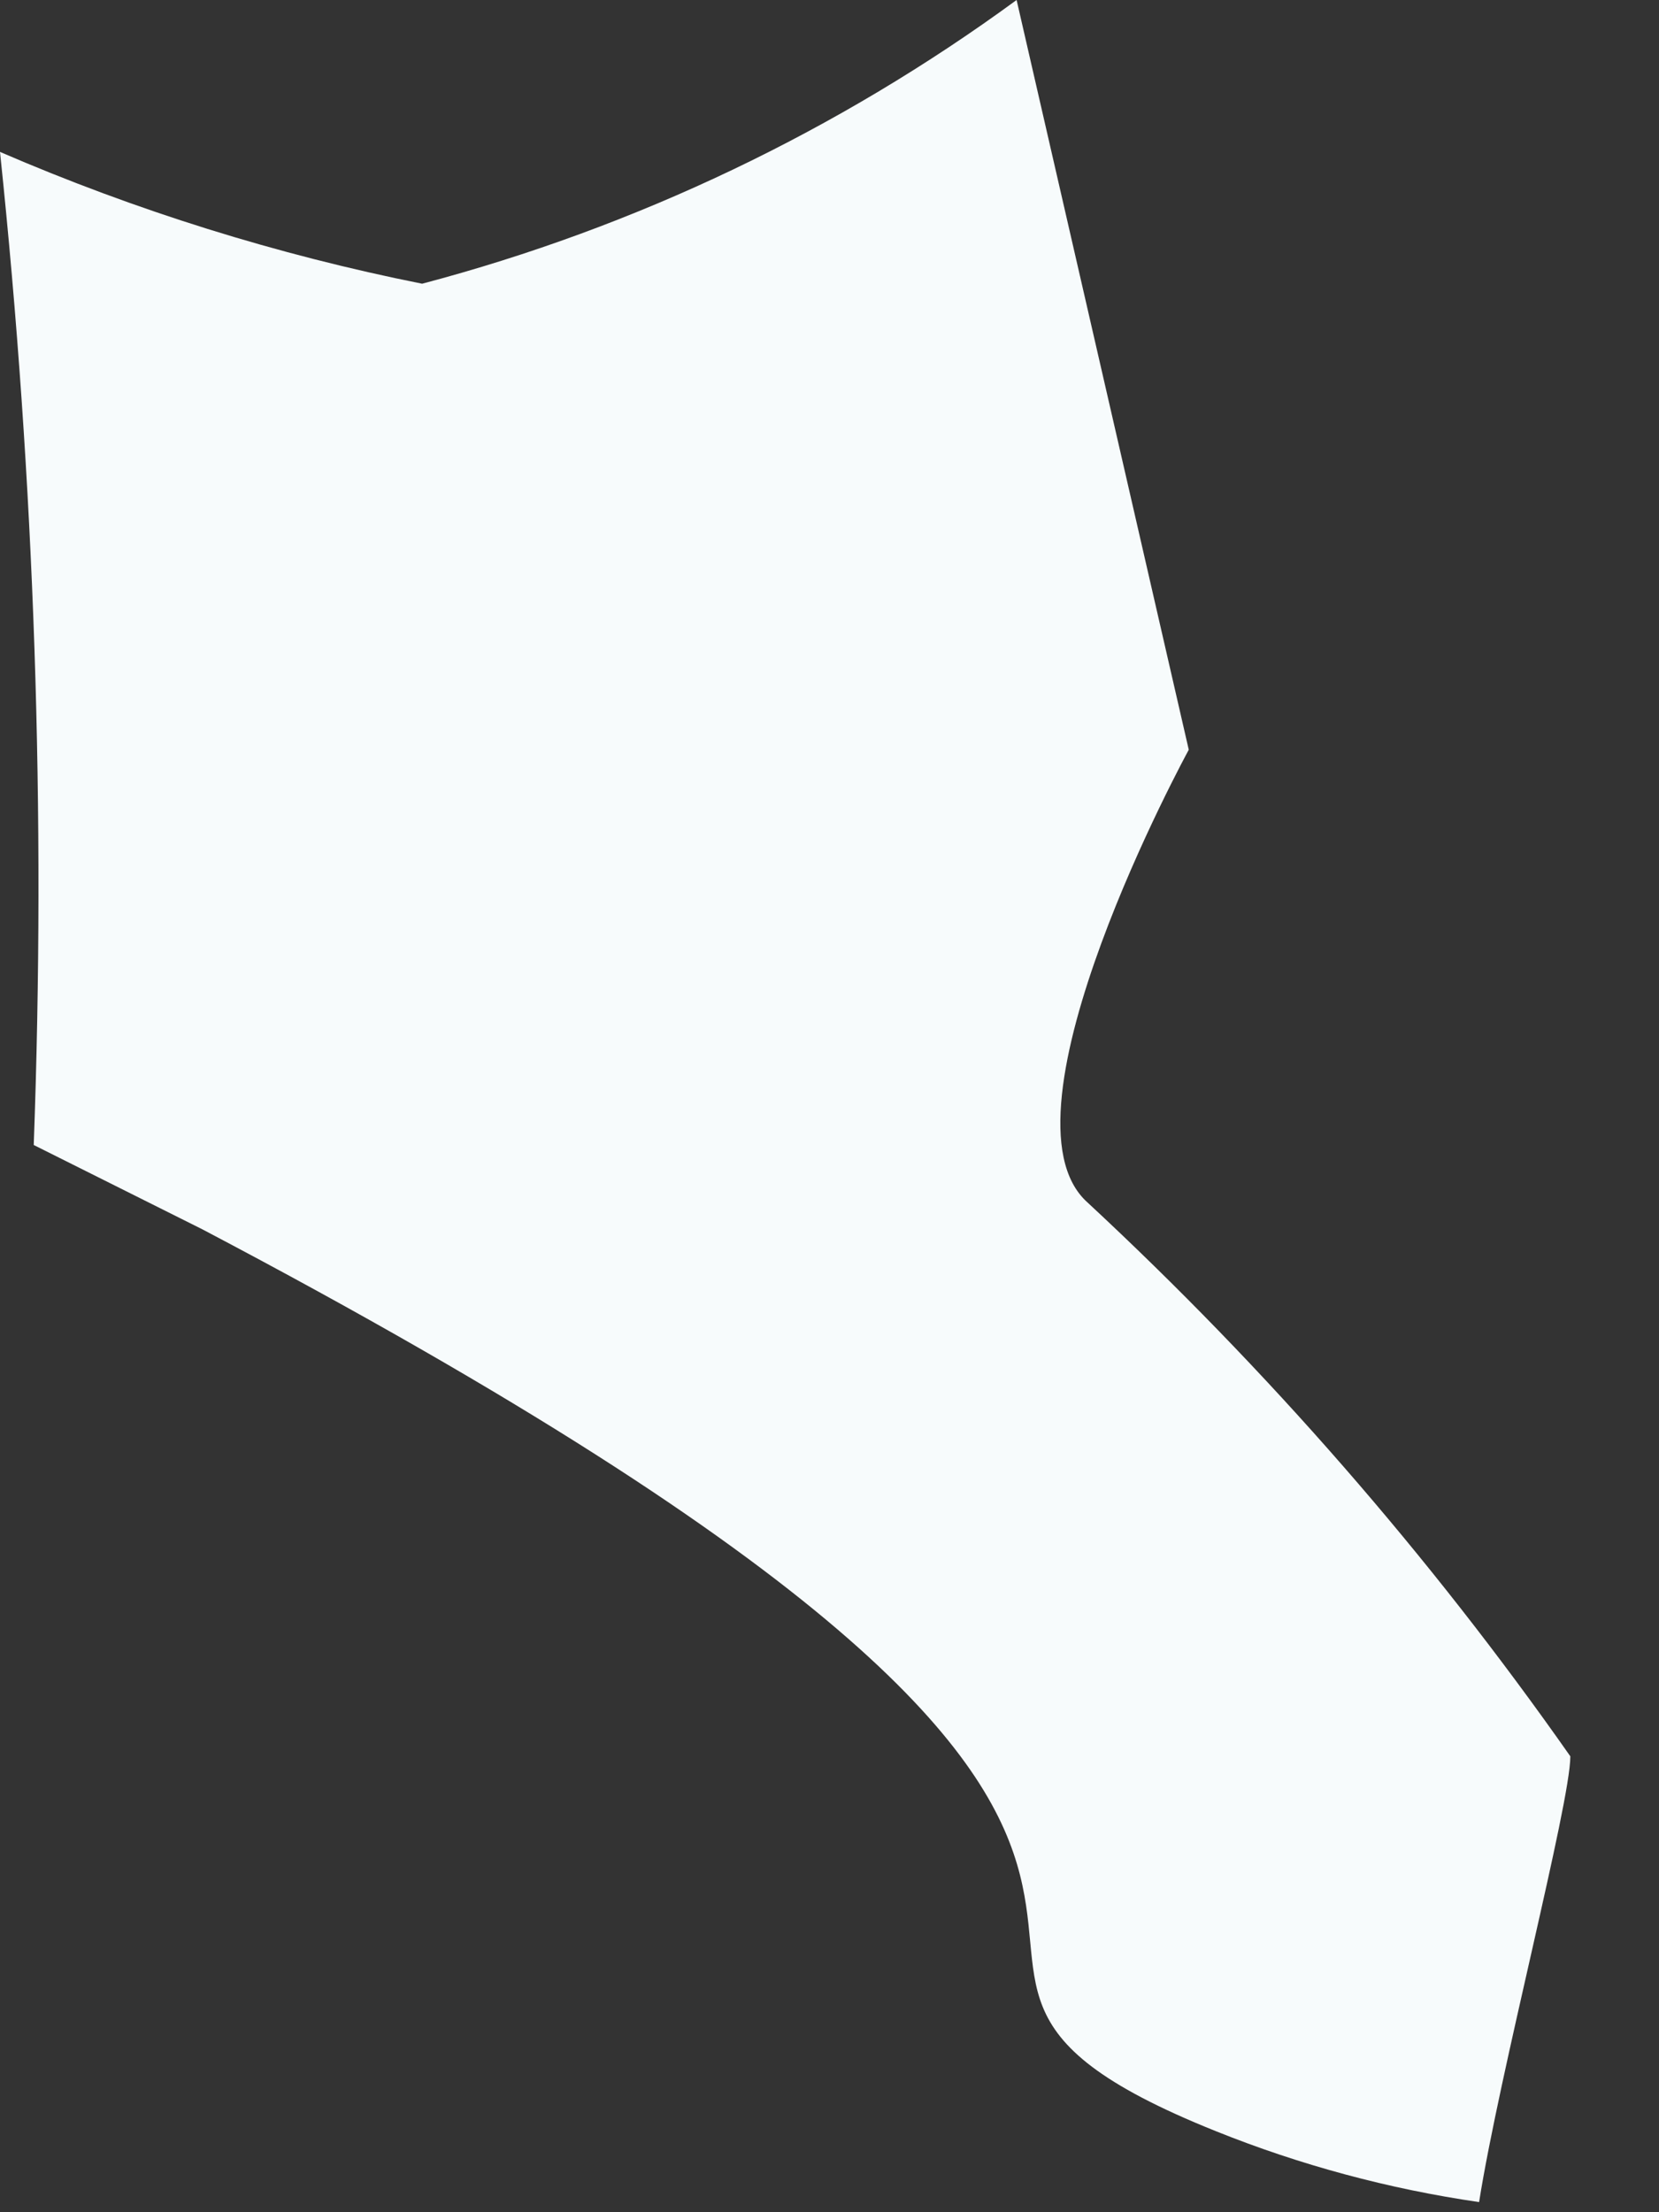 <?xml version="1.0" encoding="utf-8"?>
<svg xmlns="http://www.w3.org/2000/svg" fill="none" height="100%" overflow="visible" preserveAspectRatio="none" style="display: block;" viewBox="0 0 9 12" width="100%">
<rect x="0" y="0" width="9" height="12" fill="#333333" stroke="none"/>
<path d="M5.899 6.522C5.368 6.046 6.449 4.067 6.449 4.067L5.515 0C4.545 0.71 3.452 1.232 2.29 1.539C1.504 1.382 0.736 1.142 0 0.824C0.188 2.613 0.249 4.413 0.183 6.211L1.099 6.669C8.061 10.333 4.086 10.553 6.595 11.56C7.055 11.745 7.535 11.874 8.024 11.945C8.134 11.249 8.519 9.783 8.519 9.527C7.754 8.436 6.876 7.429 5.899 6.522Z" fill="#F7FBFC" id="Vector"/>
</svg>